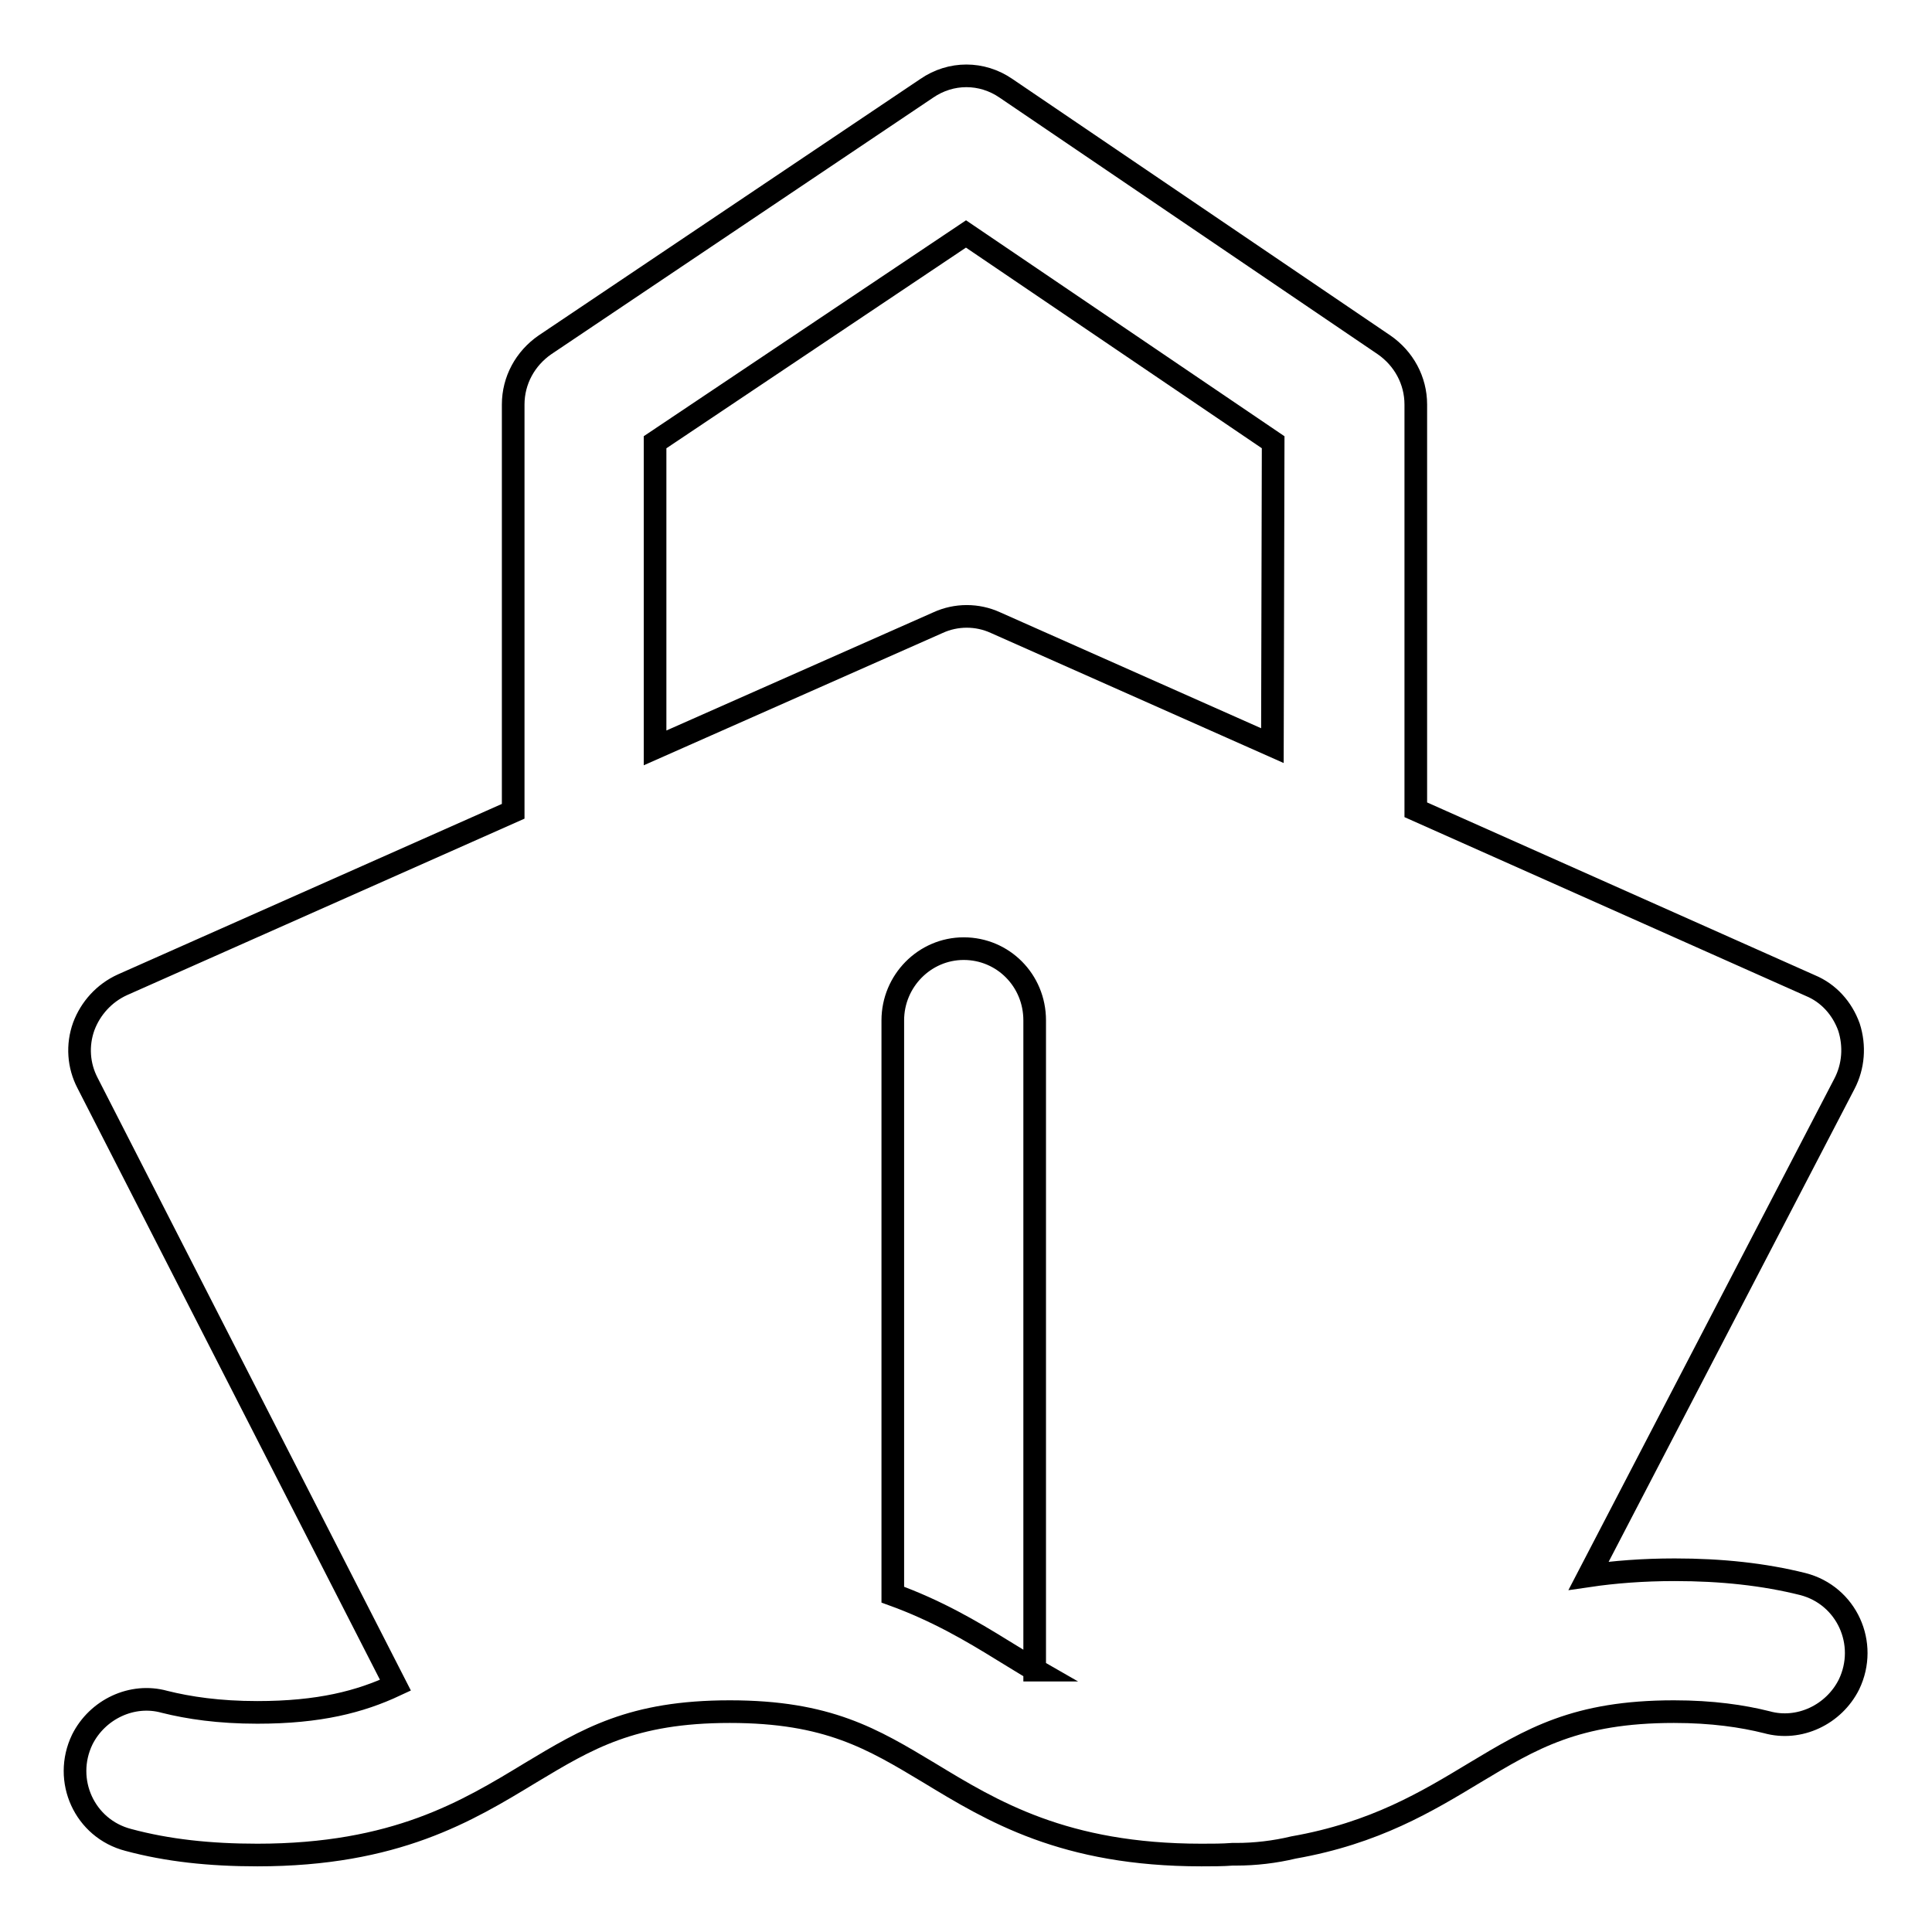 <?xml version="1.0" encoding="utf-8"?>
<!-- Svg Vector Icons : http://www.onlinewebfonts.com/icon -->
<!DOCTYPE svg PUBLIC "-//W3C//DTD SVG 1.1//EN" "http://www.w3.org/Graphics/SVG/1.1/DTD/svg11.dtd">
<svg version="1.1" xmlns="http://www.w3.org/2000/svg" xmlns:xlink="http://www.w3.org/1999/xlink" x="0px" y="0px" viewBox="0 0 256 256" enable-background="new 0 0 256 256" xml:space="preserve">
<g> <path stroke-width="3" fill-opacity="0" stroke="#000000"  d="M221.9,208c-4.2,0-8,0.3-11.4,0.8l33.9-65.2c1.2-2.3,1.4-5,0.6-7.5c-0.9-2.5-2.7-4.5-5.1-5.5l-52.3-23.3 V53.6c0-3.2-1.6-6.1-4.2-7.9l-50.1-34c-3.2-2.2-7.3-2.2-10.5,0l-50.6,34c-2.6,1.8-4.2,4.7-4.2,7.9v53.9l-51.8,23 c-2.4,1.1-4.2,3.1-5.1,5.5c-0.9,2.5-0.7,5.2,0.5,7.5l40.8,79.8c-4.7,2.2-10.1,3.6-18.3,3.6c-5.1,0-9.1-0.6-12.3-1.4 c-4.3-1.2-8.9,1-10.9,5c-2.6,5.4,0.3,11.8,6.1,13.3c5.2,1.4,10.8,2,17.1,2c18.3,0,27.8-5.8,36.2-10.9c7.5-4.5,13.4-8.1,26.4-8.1 c13,0,18.9,3.6,26.4,8.1c8.4,5.1,17.9,10.9,36.1,10.9c1.4,0,2.8,0,4.1-0.1h0.5c2.5,0,5.1-0.3,7.6-0.9c10.8-1.9,17.7-6.1,24-9.9 c7.5-4.5,13.4-8.1,26.4-8.1c5.1,0,9.1,0.6,12.3,1.4c4.3,1.2,8.9-1,10.9-5c2.6-5.4-0.3-11.8-6.1-13.3 C233.7,208.6,228.1,208,221.9,208z M137.2,221.3c-1.4-0.8-2.8-1.7-4.3-2.6c-4.2-2.6-8.8-5.3-14.6-7.4v-76.1c0-5.2,4.2-9.5,9.4-9.5 c5.2,0,9.4,4.2,9.4,9.5V221.3z M168.6,98.8l-36.7-16.3c-2.4-1.1-5.2-1.1-7.6,0L86.8,99.1V58.6L128,31l40.7,27.6L168.6,98.8 L168.6,98.8z"/></g>
</svg>